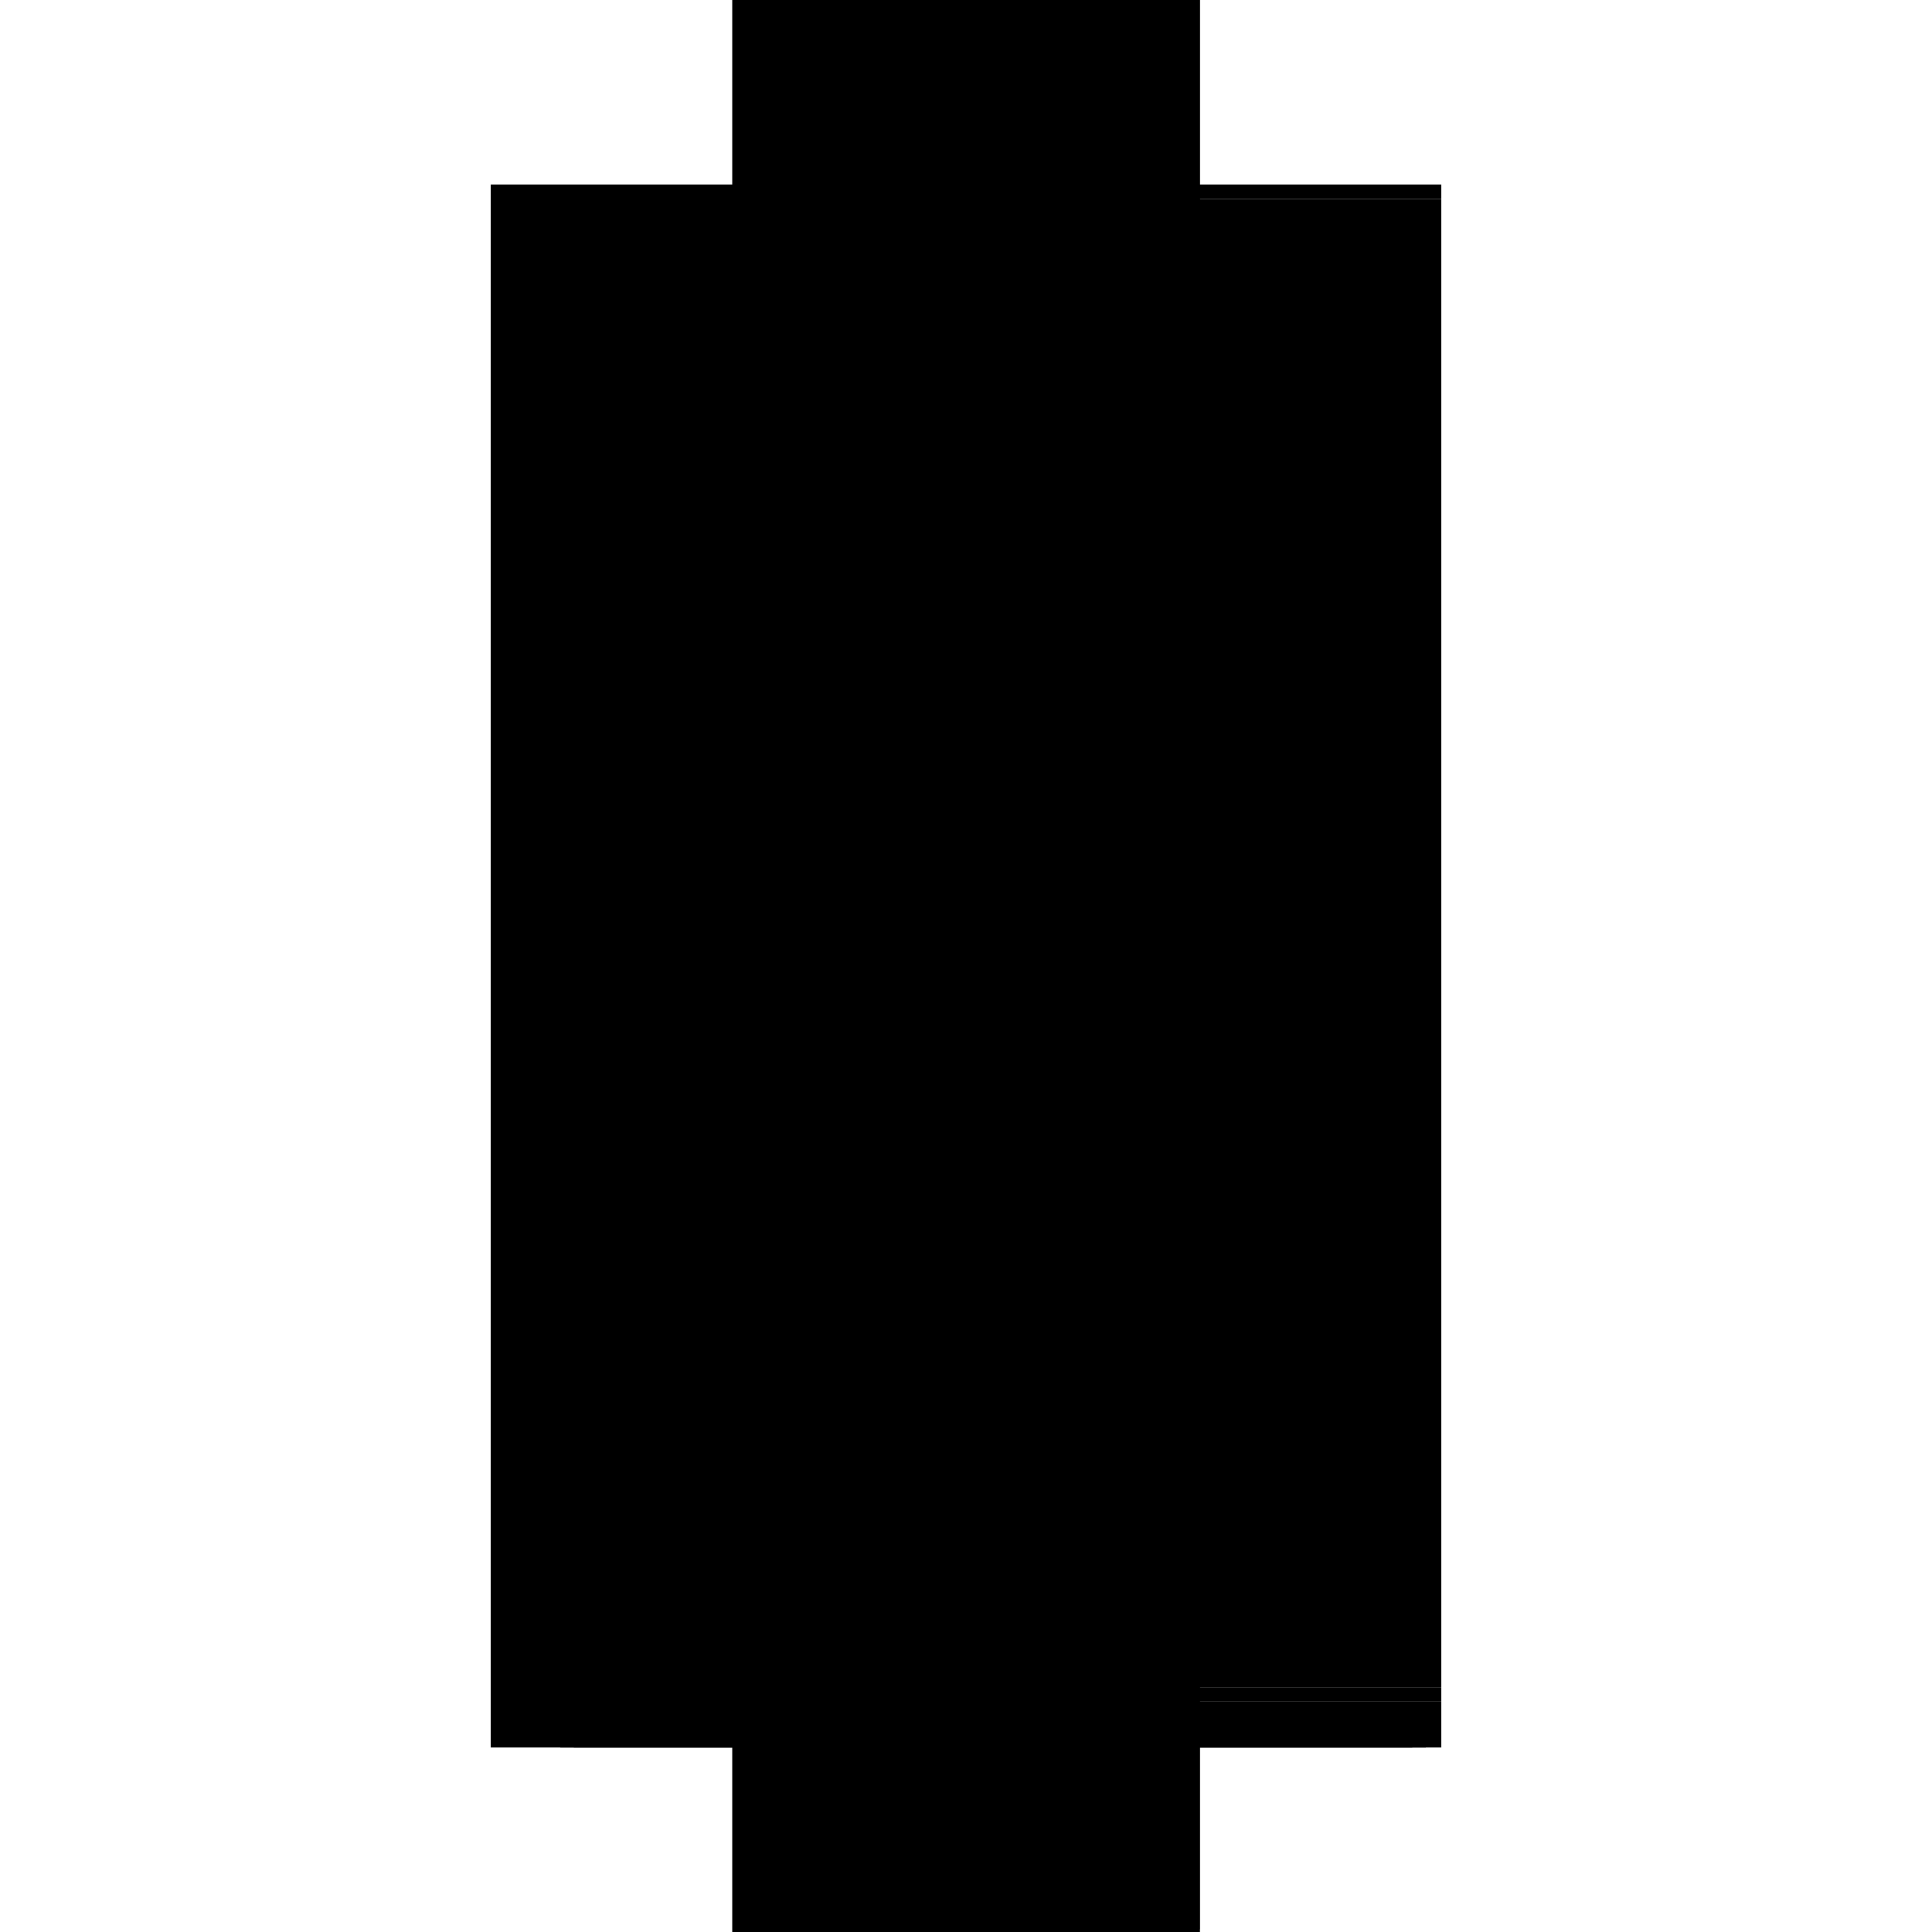 <?xml version="1.0" encoding="utf-8" ?>
<svg xmlns="http://www.w3.org/2000/svg" xmlns:ev="http://www.w3.org/2001/xml-events" xmlns:xlink="http://www.w3.org/1999/xlink" baseProfile="full" height="100%" version="1.1" viewBox="-1,-1,2,2" width="100%">
  <defs>
    <style type="text/css"><![CDATA[.vectorEffectClass {vector-effect: non-scaling-stroke;}]]></style>
  </defs>
  <line class="vectorEffectClass" fill="none" stroke="black" stroke-width="0.5" x1="-0.242" x2="-0.242" y1="0.809" y2="-0.809"/>
  <line class="vectorEffectClass" fill="none" stroke="black" stroke-width="0.5" x1="0.242" x2="0.242" y1="0.747" y2="-0.78"/>
  <line class="vectorEffectClass" fill="none" stroke="black" stroke-width="0.5" x1="-0.242" x2="0.242" y1="-0.809" y2="-0.809"/>
  <line class="vectorEffectClass" fill="none" stroke="black" stroke-width="0.5" x1="-0.171" x2="0.242" y1="0.747" y2="0.747"/>
  <line class="vectorEffectClass" fill="none" stroke="black" stroke-width="0.5" x1="-0.171" x2="0.242" y1="0.761" y2="0.761"/>
  <line class="vectorEffectClass" fill="none" stroke="black" stroke-width="0.5" x1="-0.171" x2="0.242" y1="-0.794" y2="-0.794"/>
  <line class="vectorEffectClass" fill="none" stroke="black" stroke-width="0.5" x1="-0.171" x2="0.242" y1="-0.78" y2="-0.78"/>
  <line class="vectorEffectClass" fill="none" stroke="black" stroke-width="0.5" x1="-0.156" x2="0.212" y1="0.809" y2="0.809"/>
  <line class="vectorEffectClass" fill="none" stroke="black" stroke-width="0.5" x1="-0.242" x2="-0.17" y1="0.809" y2="0.809"/>
  <line class="vectorEffectClass" fill="none" stroke="black" stroke-width="0.5" x1="0.242" x2="0.242" y1="0.809" y2="0.761"/>
  <line class="vectorEffectClass" fill="none" stroke="black" stroke-width="0.5" x1="-0.17" x2="-0.17" y1="0.809" y2="0.762"/>
  <line class="vectorEffectClass" fill="none" stroke="black" stroke-width="0.5" x1="-0.156" x2="-0.156" y1="0.809" y2="0.762"/>
  <line class="vectorEffectClass" fill="none" stroke="black" stroke-width="0.5" x1="0.212" x2="0.212" y1="0.809" y2="0.762"/>
  <line class="vectorEffectClass" fill="none" stroke="black" stroke-width="0.5" x1="0.226" x2="0.226" y1="0.809" y2="0.762"/>
  <line class="vectorEffectClass" fill="none" stroke="black" stroke-width="0.5" x1="0.226" x2="0.242" y1="0.809" y2="0.809"/>
  <line class="vectorEffectClass" fill="none" stroke="black" stroke-width="0.5" x1="0.242" x2="0.242" y1="-0.794" y2="-0.809"/>
  <line class="vectorEffectClass" fill="none" stroke="black" stroke-width="0.5" x1="0.242" x2="0.242" y1="0.761" y2="0.747"/>
  <line class="vectorEffectClass" fill="none" stroke="black" stroke-width="0.5" x1="0.242" x2="0.242" y1="-0.78" y2="-0.794"/>
  <line class="vectorEffectClass" fill="none" stroke="black" stroke-width="0.5" x1="-0.17" x2="-0.156" y1="0.809" y2="0.809"/>
  <line class="vectorEffectClass" fill="none" stroke="black" stroke-width="0.5" x1="0.212" x2="0.226" y1="0.809" y2="0.809"/>
  <line class="vectorEffectClass" fill="none" stroke="black" stroke-width="0.5" x1="-0.171" x2="-0.171" y1="0.761" y2="0.747"/>
  <line class="vectorEffectClass" fill="none" stroke="black" stroke-width="0.5" x1="-0.171" x2="-0.171" y1="-0.78" y2="-0.794"/>
  <line class="vectorEffectClass" fill="none" stroke="black" stroke-width="0.5" x1="-0.17" x2="-0.156" y1="0.762" y2="0.762"/>
  <line class="vectorEffectClass" fill="none" stroke="black" stroke-width="0.5" x1="0.212" x2="0.226" y1="0.762" y2="0.762"/>
</svg>
